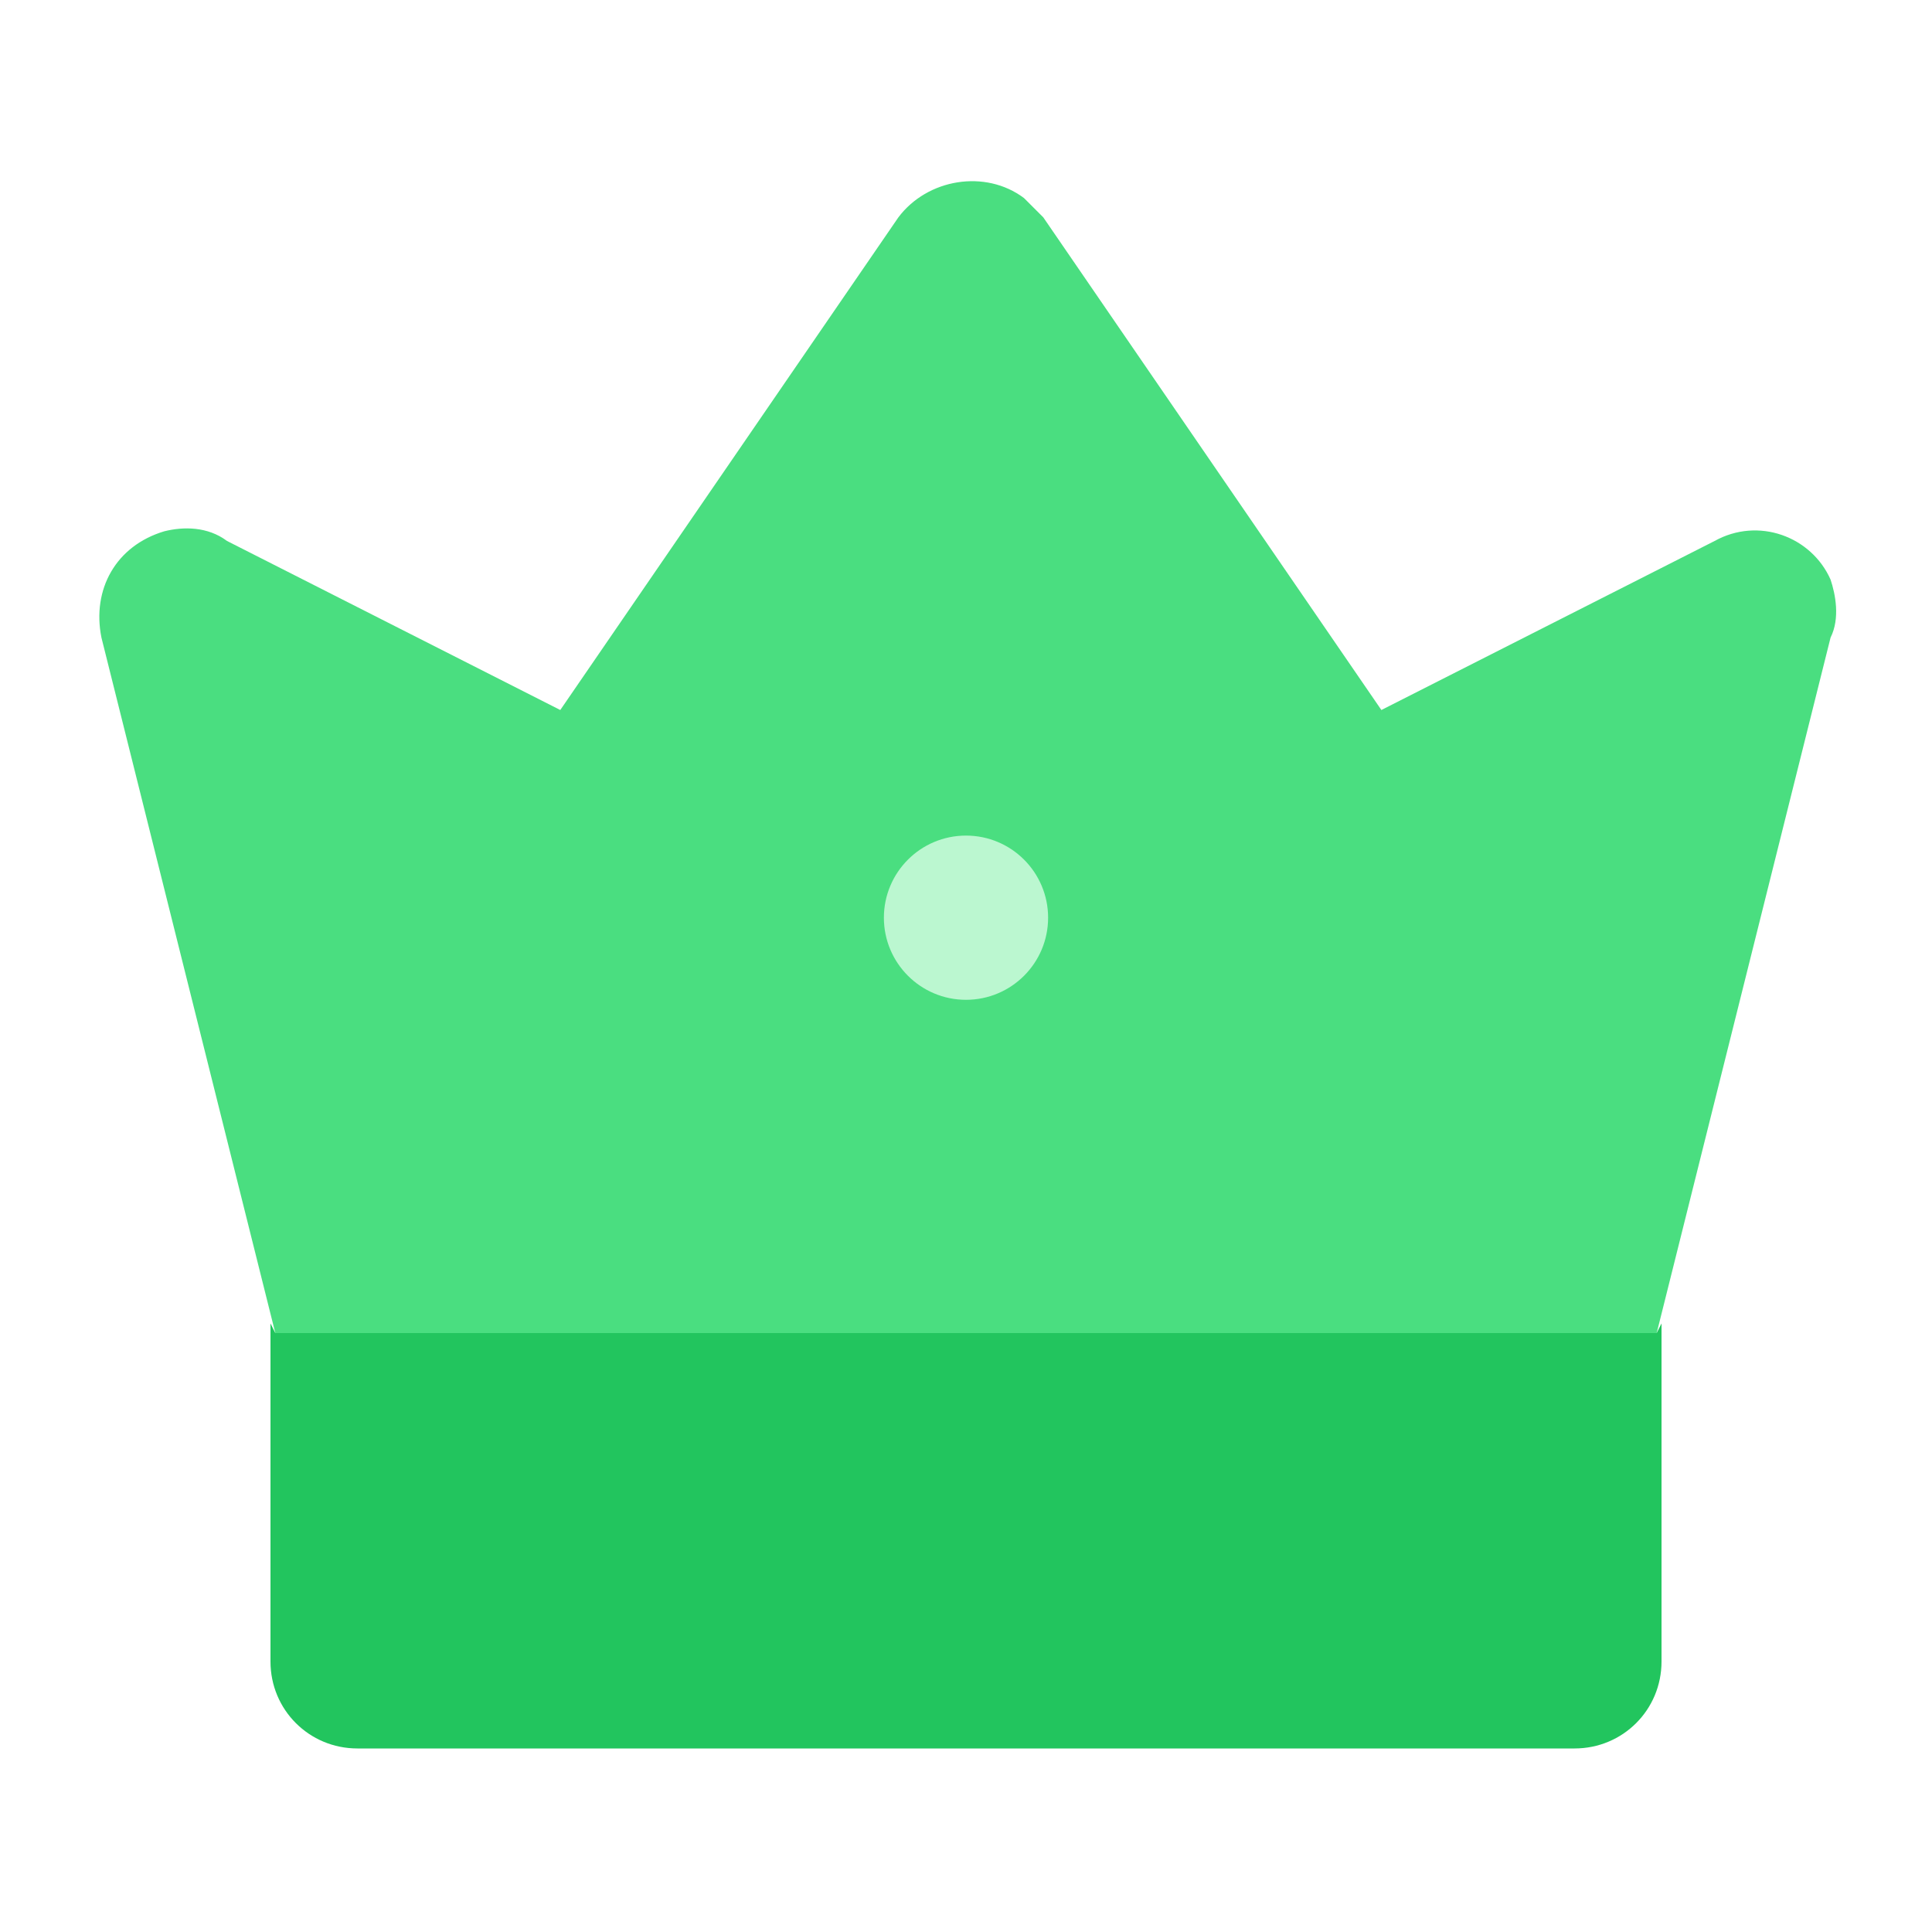 <?xml version="1.0" encoding="utf-8"?>
<!-- Generator: Adobe Illustrator 27.7.0, SVG Export Plug-In . SVG Version: 6.00 Build 0)  -->
<svg version="1.1" id="Layer_1" xmlns="http://www.w3.org/2000/svg" xmlns:xlink="http://www.w3.org/1999/xlink" x="0px" y="0px"
	 viewBox="0 0 40 40" style="enable-background:new 0 0 40 40;" xml:space="preserve">
<style type="text/css">
	.st0{fill:#4ADE80;}
	.st1{fill:#22C55E;}
	.st2{fill:#BBF7D0;}
</style>
<g>
	<path class="st0" d="M37.9,13.2l-3.6,14.4H5.7L2.1,13.2c-0.2-1,0.3-1.9,1.3-2.2c0.4-0.1,0.9-0.1,1.3,0.2l6.9,3.5l7-10.2
		c0.6-0.8,1.8-1,2.6-0.4c0.1,0.1,0.2,0.2,0.4,0.4l7,10.2l6.9-3.5c0.9-0.5,2-0.1,2.4,0.8C38,12.3,38.1,12.8,37.9,13.2z"/>
	<path class="st1" d="M34.3,27.6H5.7l-0.1-0.2v7c0,1,0.8,1.8,1.8,1.8c0,0,0,0,0,0h25.2c1,0,1.8-0.8,1.8-1.8c0,0,0,0,0,0v-7
		L34.3,27.6z"/>
	<circle class="st2" cx="20" cy="19" r="1.7"/>
</g>
</svg>
